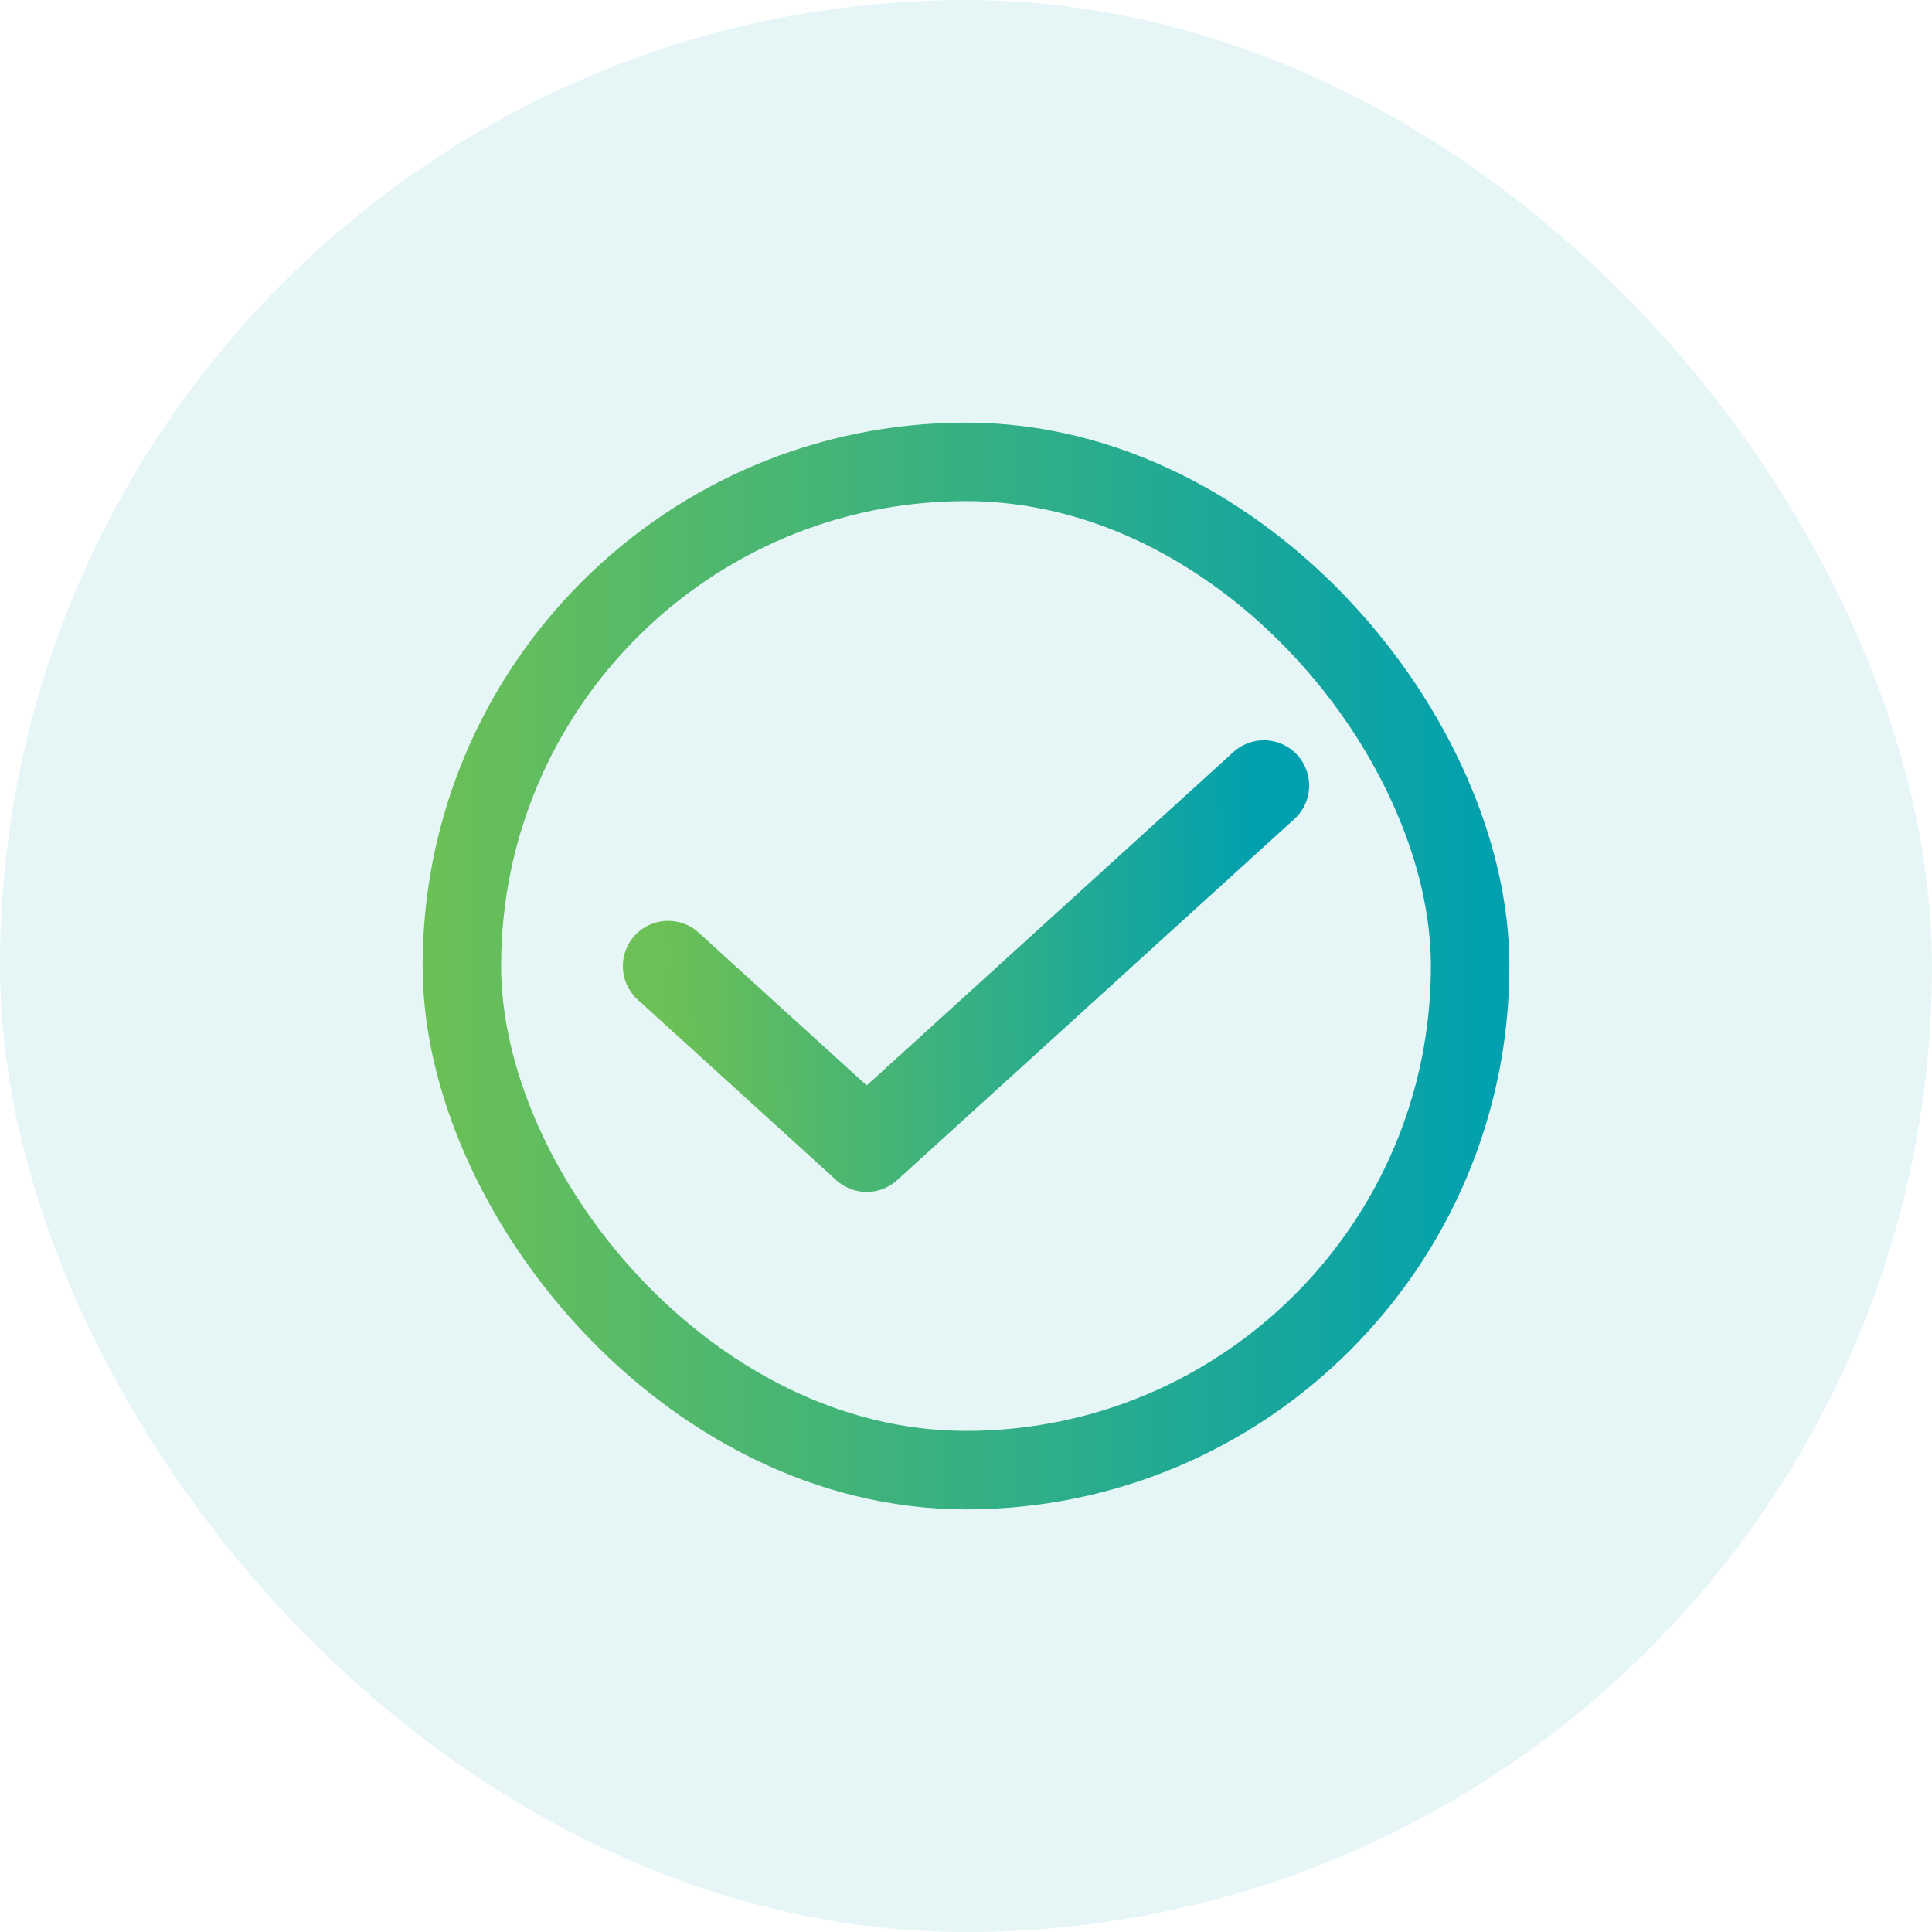 <svg width="64" height="64" viewBox="0 0 64 64" fill="none" xmlns="http://www.w3.org/2000/svg">
<rect width="64" height="64.002" rx="32" fill="#00A0B0" fill-opacity="0.1"/>
<rect x="15.3" y="15.3" width="33.4" height="33.4" rx="16.7" stroke="url(#paint0_linear_3054_8484)" stroke-width="2.6"/>
<path d="M41.867 26.023L28.711 37.984L22.133 32.004" stroke="url(#paint1_linear_3054_8484)" stroke-width="3" stroke-linecap="round" stroke-linejoin="round"/>
<defs>
<linearGradient id="paint0_linear_3054_8484" x1="50" y1="32" x2="14" y2="32" gradientUnits="userSpaceOnUse">
<stop stop-color="#00A0B0"/>
<stop offset="1" stop-color="#6CC055"/>
</linearGradient>
<linearGradient id="paint1_linear_3054_8484" x1="22.008" y1="31.008" x2="41.989" y2="30.389" gradientUnits="userSpaceOnUse">
<stop stop-color="#6CC055"/>
<stop offset="1" stop-color="#00A0B0"/>
</linearGradient>
</defs>
</svg>
